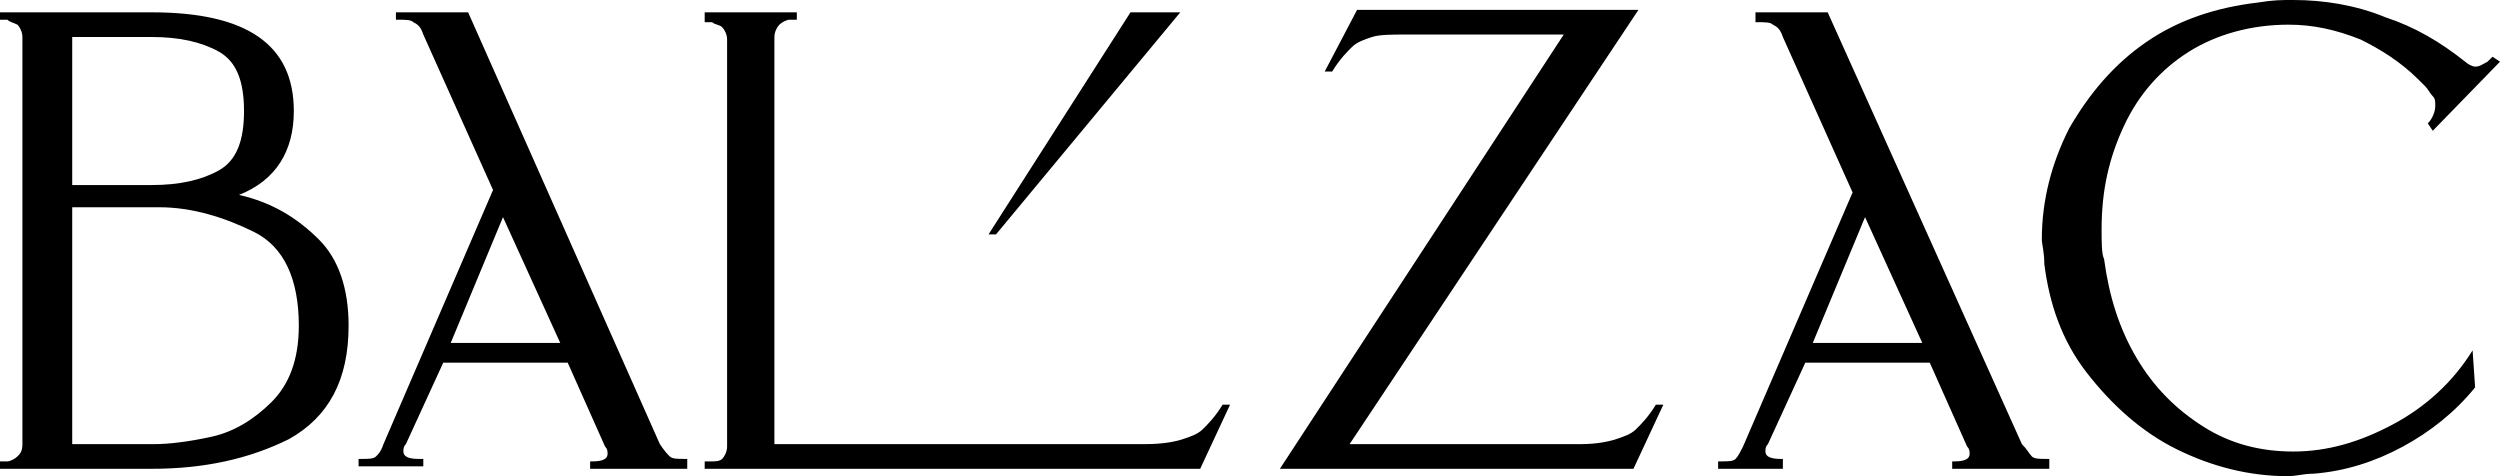 <svg width="168" height="32" viewBox="0 0 168 32" fill="none" xmlns="http://www.w3.org/2000/svg">
<path d="M163.147 8.29C163.482 7.959 163.649 7.461 163.649 7.13C163.649 6.798 163.649 6.632 163.482 6.466C163.315 6.301 163.147 5.969 162.98 5.803C162.813 5.637 162.645 5.471 162.478 5.306C161.307 4.145 159.968 3.316 158.629 2.653C156.956 1.99 155.45 1.658 153.777 1.658C151.267 1.658 148.924 2.321 147.084 3.482C145.243 4.642 143.737 6.301 142.733 8.456C141.729 10.611 141.227 12.767 141.227 15.42C141.227 16.249 141.227 17.078 141.394 17.409C141.729 19.896 142.398 22.052 143.57 24.041C144.741 26.031 146.247 27.523 148.088 28.684C149.928 29.845 151.936 30.342 154.112 30.342C156.454 30.342 158.629 29.679 160.805 28.518C162.98 27.358 164.821 25.7 166.159 23.544L166.327 26.031C164.988 27.689 163.315 29.015 161.474 30.01C159.633 31.005 157.625 31.668 155.45 31.834C154.781 31.834 154.279 32 153.777 32C151.1 32 148.59 31.337 146.247 30.176C143.904 29.015 141.896 27.192 140.223 25.036C138.55 22.881 137.713 20.394 137.378 17.741C137.378 16.912 137.211 16.415 137.211 16.083C137.211 13.43 137.88 10.943 139.052 8.622C140.39 6.301 142.064 4.311 144.239 2.819C146.414 1.326 148.924 0.497 151.769 0.166C152.773 0 153.275 0 154.112 0C156.12 0 158.295 0.332 160.303 1.161C162.311 1.824 163.984 2.819 165.657 4.145C165.825 4.311 166.159 4.477 166.327 4.477C166.661 4.477 166.829 4.311 167.163 4.145C167.331 3.979 167.498 3.813 167.498 3.813L168 4.145L163.482 8.788L163.147 8.29ZM129.179 23.047L125.331 14.591L121.817 23.047H129.179ZM136.542 30.674C136.709 30.839 137.044 30.839 137.546 30.839H137.713V31.503H131.187V31.005H131.355C132.024 31.005 132.359 30.839 132.359 30.508C132.359 30.342 132.359 30.176 132.191 30.01L129.681 24.373H121.315L118.805 29.845C118.637 30.01 118.637 30.176 118.637 30.342C118.637 30.674 118.972 30.839 119.641 30.839H119.809V31.503H115.458V31.005H115.625C116.127 31.005 116.462 31.005 116.629 30.839C116.797 30.674 116.964 30.342 117.131 30.01L124.494 12.933L119.809 2.487C119.641 1.99 119.474 1.824 119.139 1.658C118.972 1.492 118.637 1.492 118.135 1.492H117.968V0.829H122.821L135.872 29.845C136.207 30.176 136.374 30.508 136.542 30.674ZM108.598 29.513C109.1 29.347 109.602 29.181 109.936 28.85C110.271 28.518 110.773 28.021 111.275 27.192H111.777L109.769 31.503H86.008L105.084 2.321H94.542C93.538 2.321 92.701 2.321 92.199 2.487C91.697 2.653 91.195 2.819 90.861 3.15C90.526 3.482 90.024 3.979 89.522 4.808H89.02L91.195 0.663H110.104L90.693 29.845H106.255C107.259 29.845 108.096 29.679 108.598 29.513ZM66.932 15.751H66.43L75.968 0.829H79.315L66.932 15.751ZM79.482 29.513C79.984 29.347 80.486 29.181 80.821 28.85C81.155 28.518 81.657 28.021 82.159 27.192H82.661L80.653 31.503H47.355V31.005H47.857C48.024 31.005 48.359 31.005 48.526 30.839C48.693 30.674 48.861 30.342 48.861 30.01V2.653C48.861 2.321 48.693 1.99 48.526 1.824C48.359 1.658 48.024 1.658 47.857 1.492C47.689 1.492 47.522 1.492 47.355 1.492V0.829H53.546V1.326C53.546 1.326 53.379 1.326 53.044 1.326C52.877 1.326 52.542 1.492 52.374 1.658C52.207 1.824 52.04 2.155 52.04 2.487V29.845H76.972C78.143 29.845 78.98 29.679 79.482 29.513ZM37.649 23.047L33.801 14.591L30.287 23.047H37.649ZM45.012 30.674C45.179 30.839 45.514 30.839 46.016 30.839H46.183V31.503H39.657V31.005H39.825C40.494 31.005 40.829 30.839 40.829 30.508C40.829 30.342 40.829 30.176 40.661 30.01L38.151 24.373H29.785L27.275 29.845C27.108 30.01 27.108 30.176 27.108 30.342C27.108 30.674 27.442 30.839 28.112 30.839H28.446V31.337H24.096V30.839H24.263C24.765 30.839 25.1 30.839 25.267 30.674C25.434 30.508 25.602 30.342 25.769 29.845L33.132 12.767L28.446 2.321C28.279 1.824 28.112 1.658 27.777 1.492C27.61 1.326 27.275 1.326 26.773 1.326H26.606V0.829H31.458L44.343 29.845C44.677 30.342 44.845 30.508 45.012 30.674ZM14.223 29.347C15.729 29.015 17.068 28.186 18.239 27.026C19.41 25.865 20.08 24.207 20.08 21.886C20.08 18.736 19.076 16.58 17.068 15.585C15.06 14.591 12.884 13.928 10.709 13.928H10.207H4.853V29.845H10.374C11.379 29.845 12.717 29.679 14.223 29.347ZM14.725 3.482C13.554 2.819 12.048 2.487 10.207 2.487H4.853V12.435H10.207C12.048 12.435 13.554 12.104 14.725 11.44C15.896 10.777 16.398 9.451 16.398 7.461C16.398 5.471 15.896 4.145 14.725 3.482ZM21.418 16.083C22.757 17.409 23.426 19.399 23.426 21.886C23.426 25.534 22.088 28.021 19.41 29.513C16.733 30.839 13.721 31.503 10.207 31.503H0V31.005C0 31.005 0.167 31.005 0.502 31.005C0.669 31.005 1.004 30.839 1.171 30.674C1.339 30.508 1.506 30.342 1.506 29.845V2.487C1.506 2.155 1.339 1.824 1.171 1.658C0.837 1.492 0.669 1.492 0.502 1.326C0.335 1.326 0.167 1.326 0 1.326V0.829H10.207C16.566 0.829 19.745 2.984 19.745 7.461C19.745 10.114 18.574 12.104 16.064 13.098C18.239 13.596 19.912 14.591 21.418 16.083Z" fill="black"/>
</svg>
